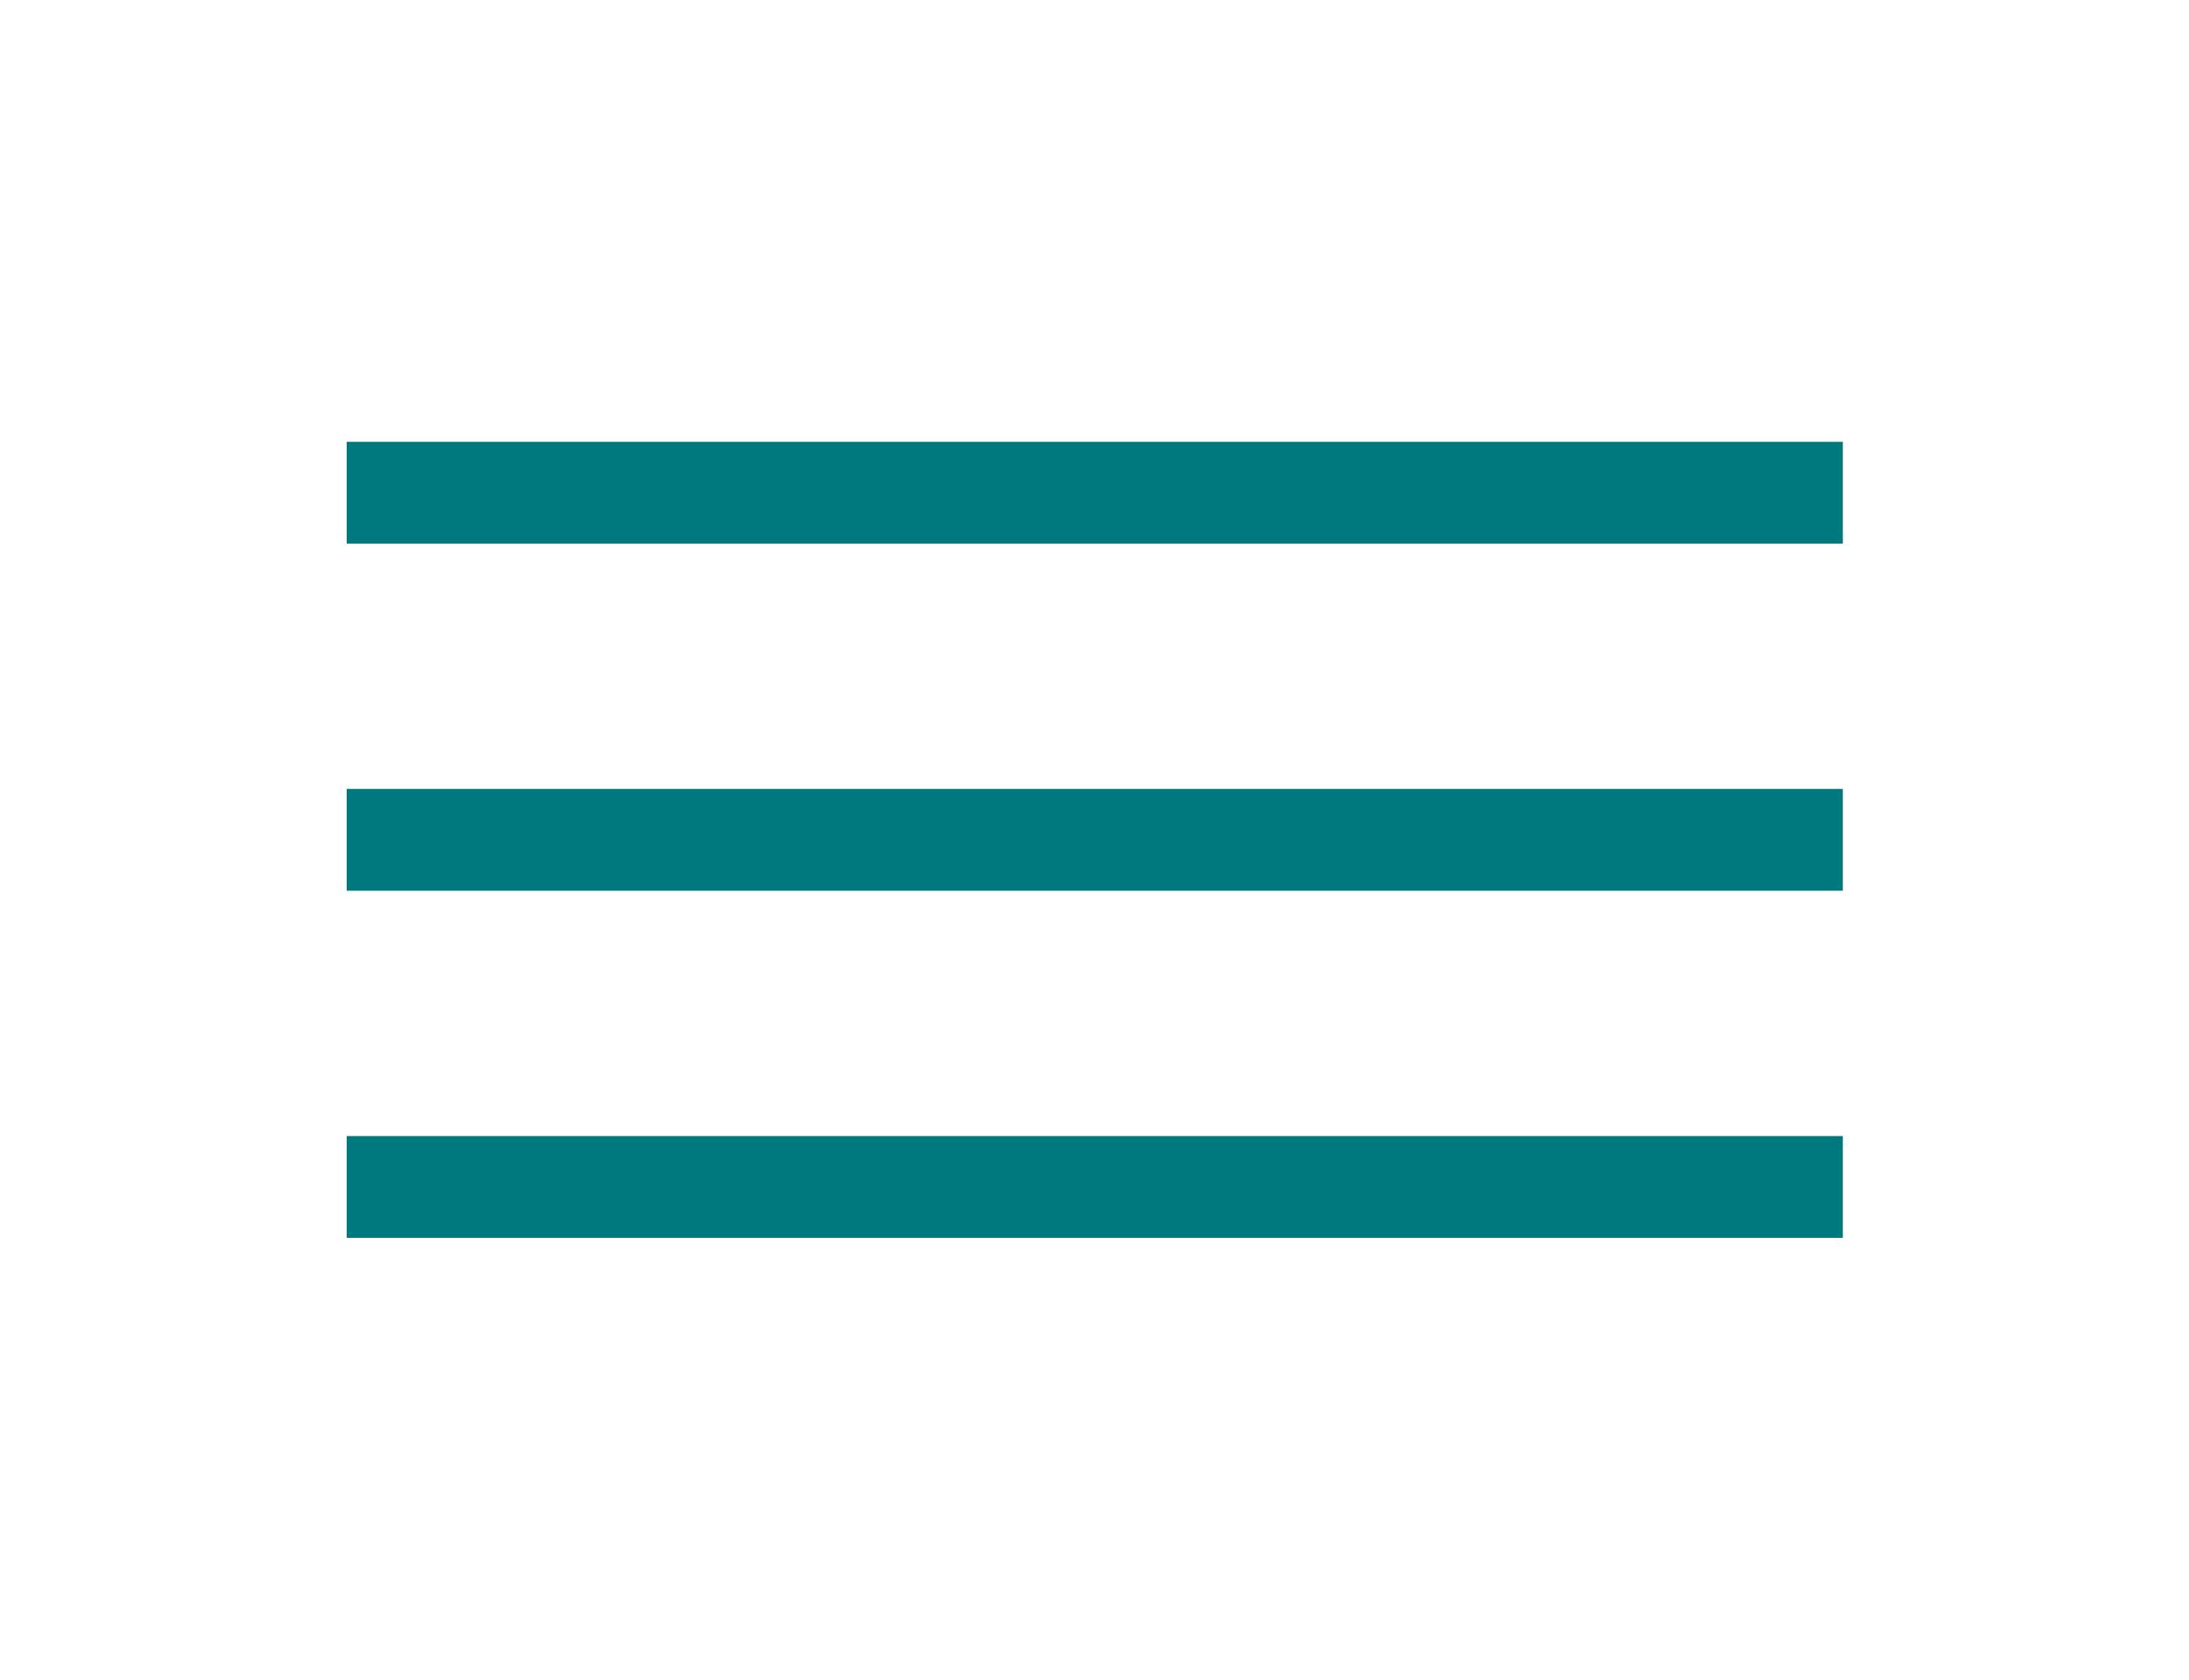 <svg xmlns="http://www.w3.org/2000/svg" viewBox="0 0 43 33"><defs><style>.a{fill:#00797e;}</style></defs><rect class="a" x="6.81" y="22.32" width="29.39" height="2"/><rect class="a" x="6.81" y="15.5" width="29.39" height="2"/><rect class="a" x="6.81" y="8.68" width="29.39" height="2"/></svg>
